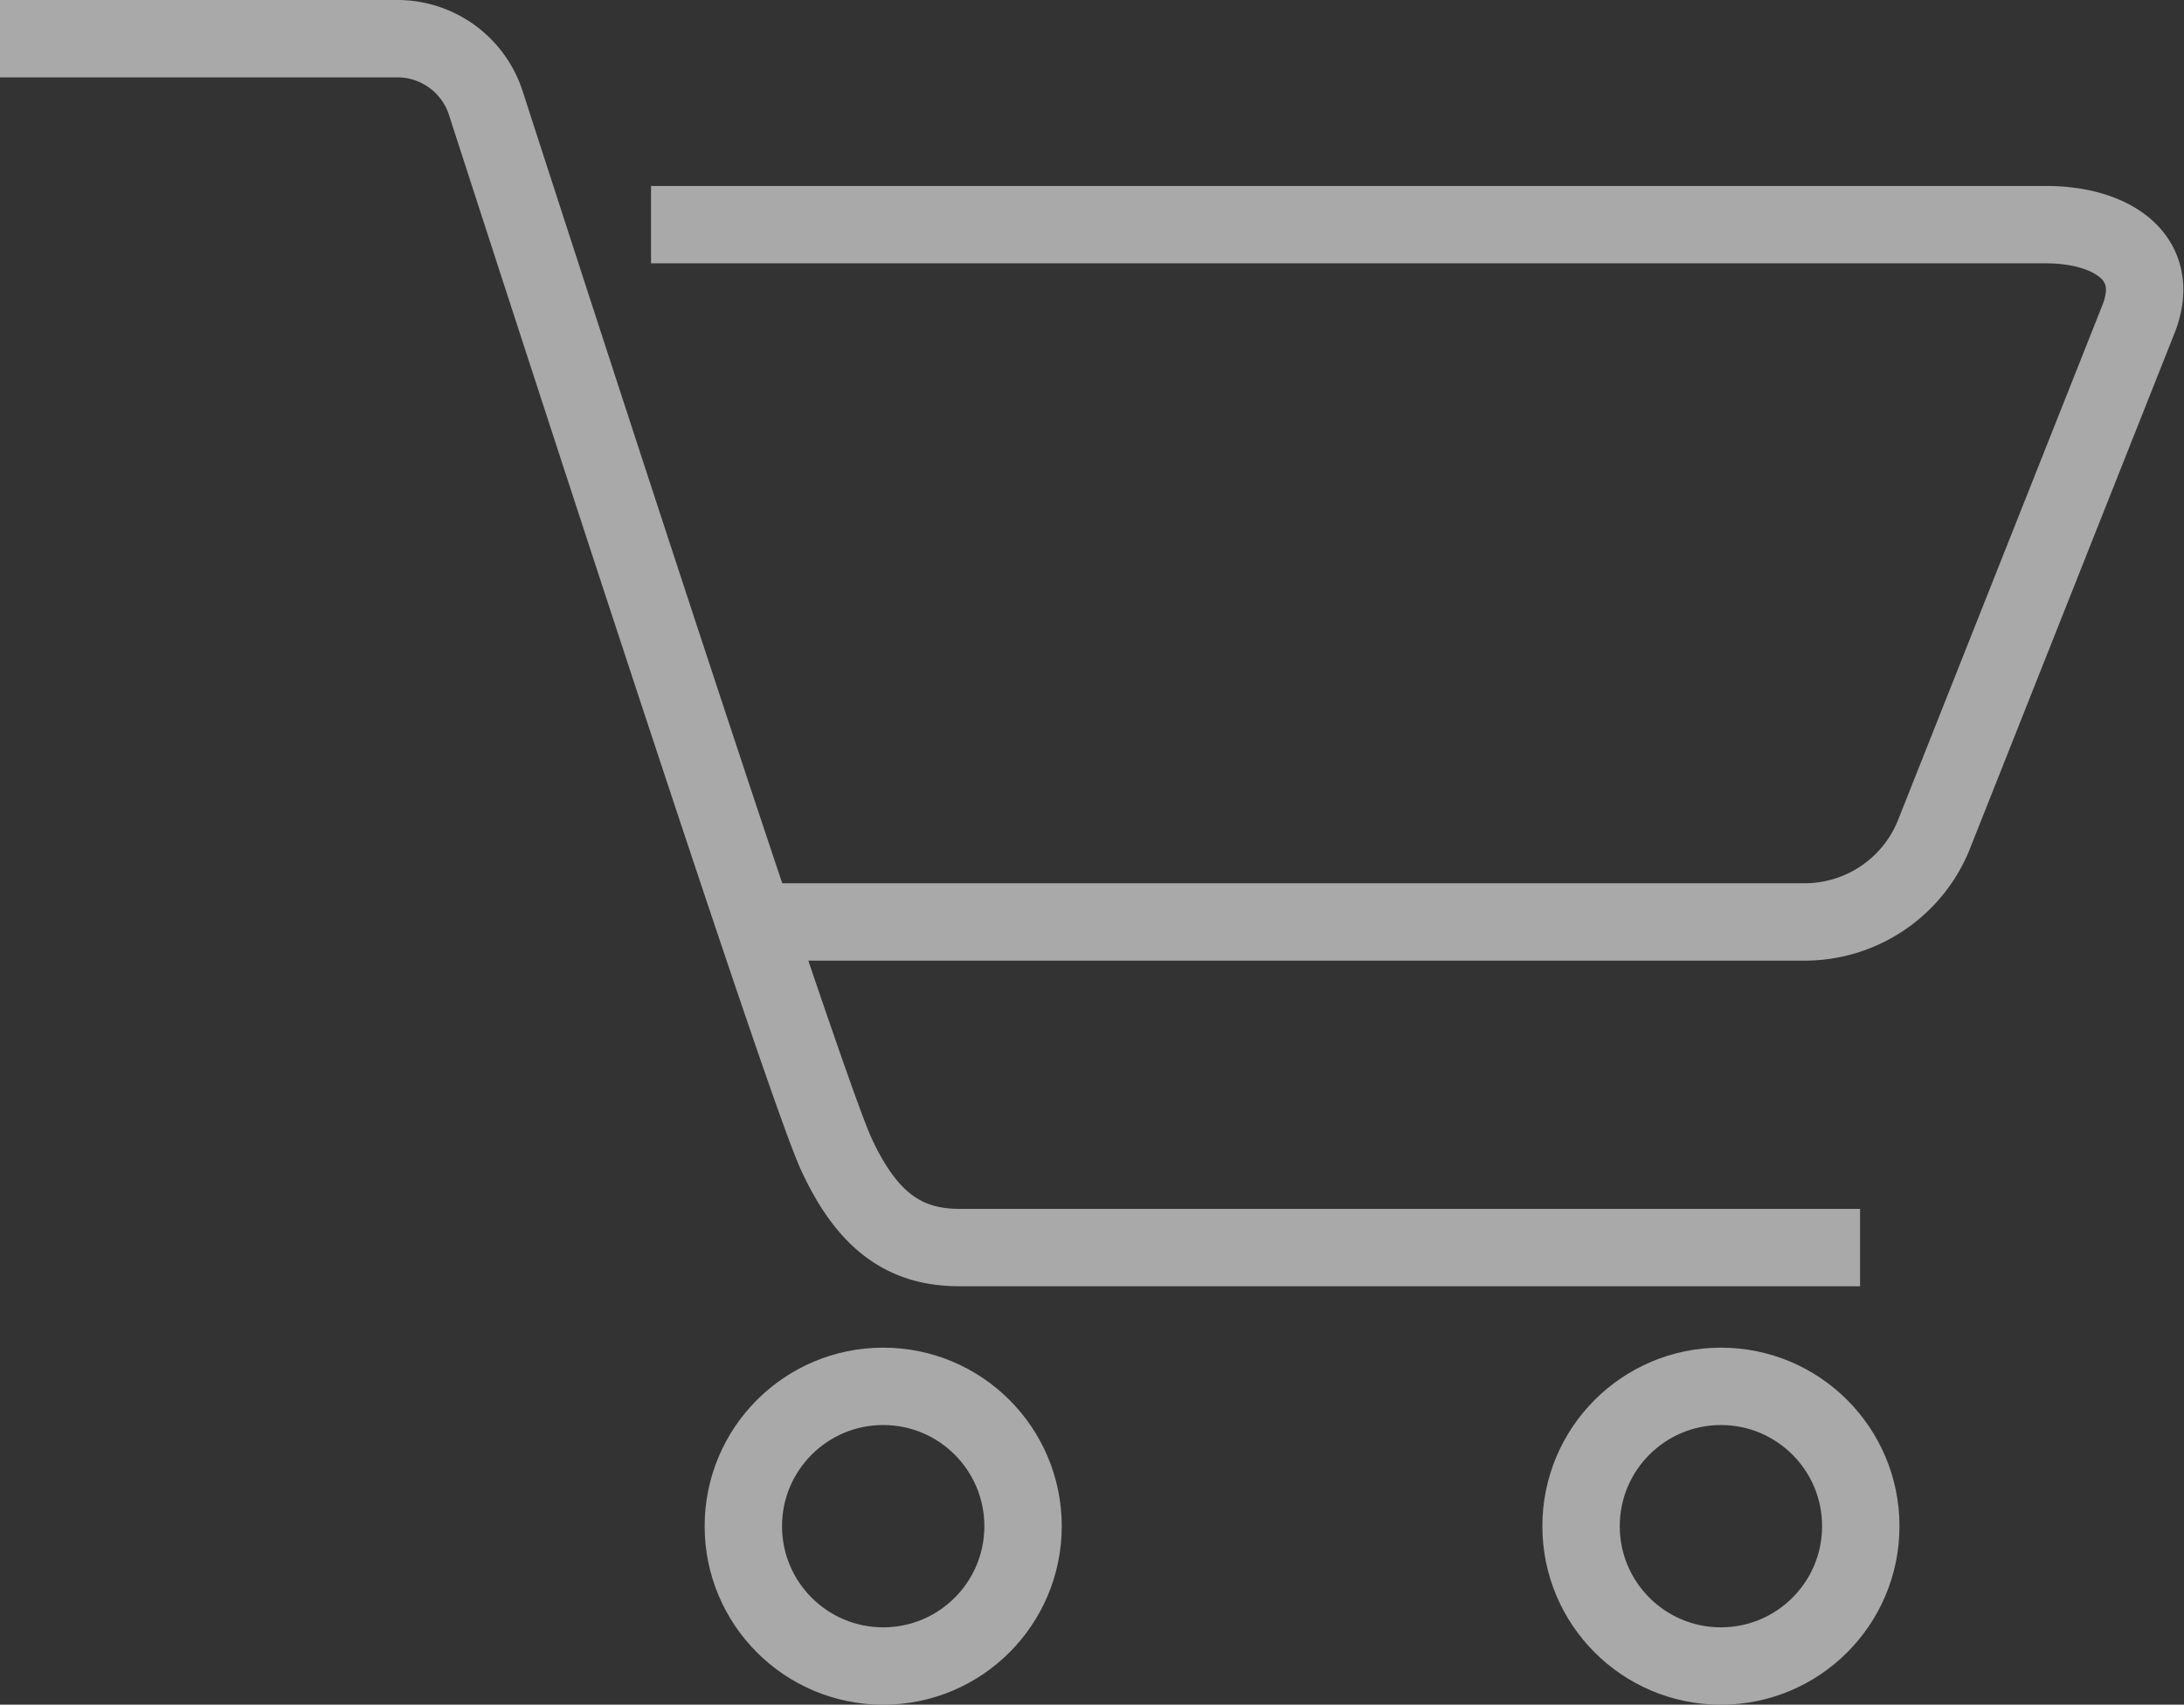 <svg xmlns="http://www.w3.org/2000/svg" width="56.435" height="44.056" viewBox="0 0 56.435 44.056"><rect x="0" y="0" width="56.435" height="44.056" fill="#333333" stroke="none"/><g transform="translate(-208 -221.218)" opacity="0.576"><path d="M222,224h36.046c1.679,0,2.994.832,2.406,2.4l-5.27,13.281a3.6,3.6,0,0,1-3.375,2.34H224.4" transform="translate(2.823 3.024)" fill="none" stroke="#fff" stroke-miterlimit="10" stroke-width="2"/><path d="M256.064,251.242H232.782c-1.5,0-2.419-.792-3.171-2.412-.828-1.784-7.159-21.3-9.058-27.168A2.4,2.4,0,0,0,218.267,220H208" transform="translate(0 2.218)" fill="none" stroke="#fff" stroke-miterlimit="10" stroke-width="2"/><circle cx="3.614" cy="3.614" r="3.614" transform="translate(227.208 257.047)" fill="none" stroke="#fff" stroke-miterlimit="10" stroke-width="2"/><circle cx="3.614" cy="3.614" r="3.614" transform="translate(248.855 257.047)" fill="none" stroke="#fff" stroke-miterlimit="10" stroke-width="2"/></g></svg>